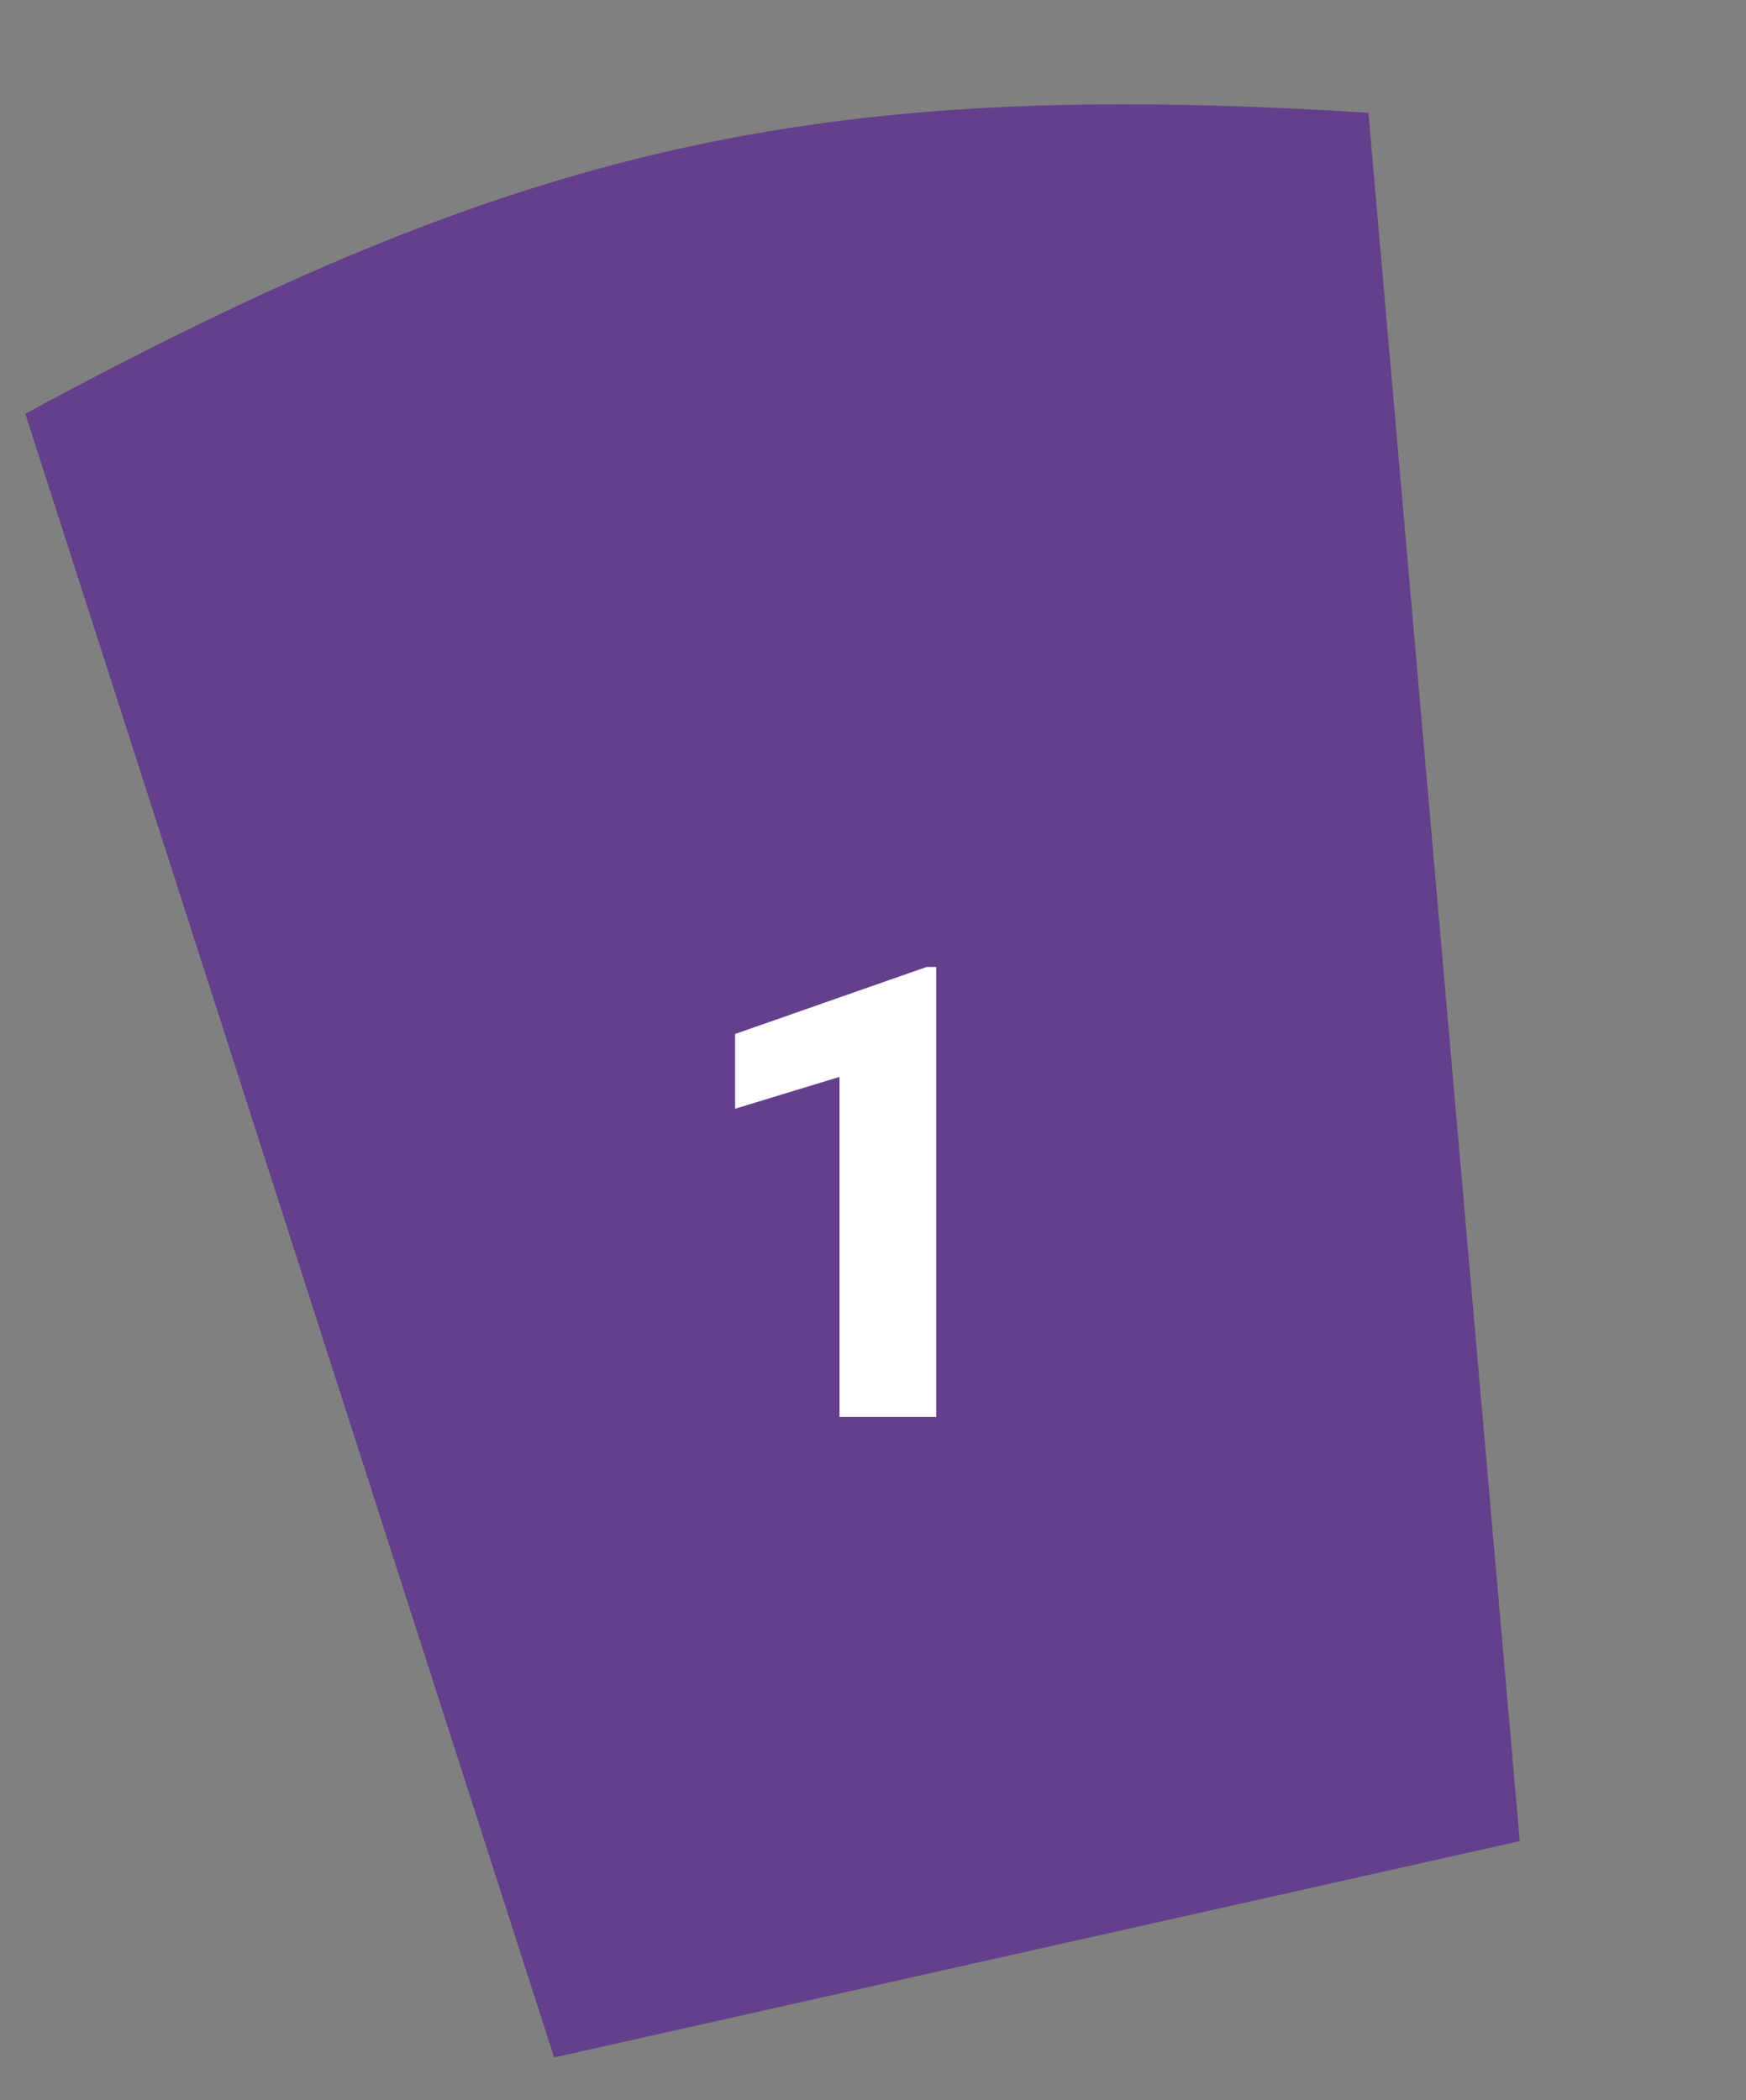 <svg xmlns="http://www.w3.org/2000/svg" width="138" height="166" viewBox="0 0 138 166" fill="none"><rect x="0" y="0" width="138" height="166" fill="#808080" stroke="none"/><path d="M1.998 32.702C40.837 11.728 63.991 6.115 108.157 8.917L120.118 145.523L43.795 162.624L1.998 32.702Z" fill="#643F8C"></path><path d="M73.995 76.429V112H66.353V85.12L58.102 87.635V81.727L73.238 76.429H73.995Z" fill="white"></path></svg>